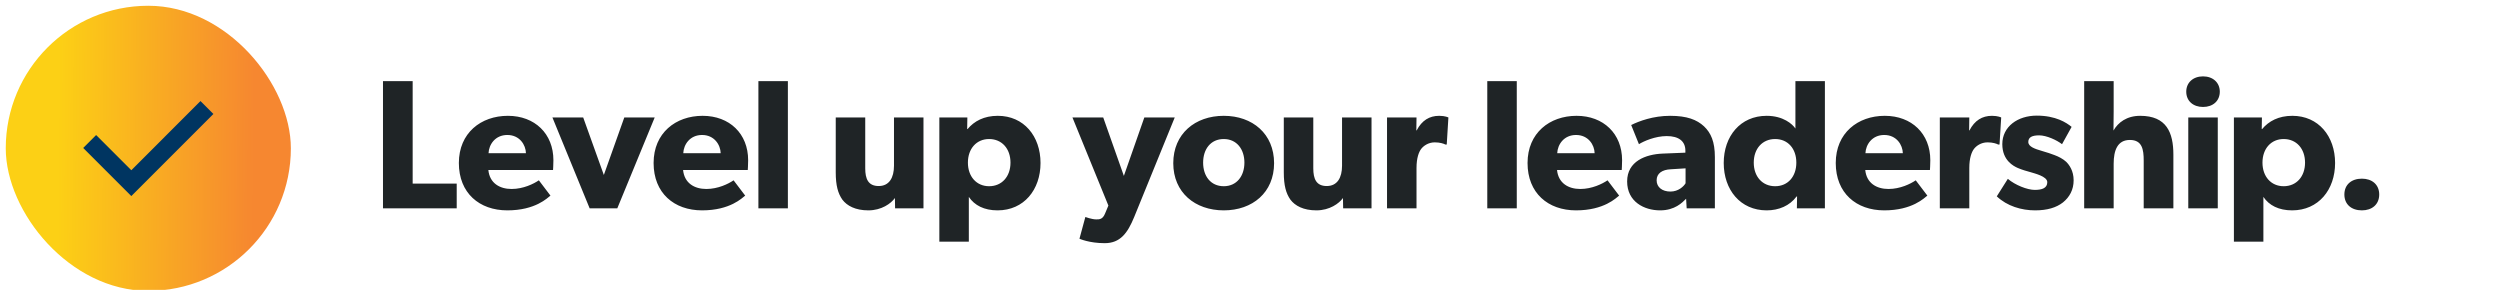<svg width="276" height="32" viewBox="0 0 276 32" fill="none" xmlns="http://www.w3.org/2000/svg">
<g clip-path="url(#clip0_77_1008)">
<path d="M50.421 23H42.282V8.96H45.558V20.273H50.421V23ZM61.096 17.689C61.096 18.178 61.056 18.768 61.056 18.768H53.914C54.056 20.212 55.155 20.863 56.477 20.863C57.78 20.863 58.919 20.294 59.489 19.907L60.771 21.596C60.445 21.84 59.123 23.224 56.009 23.224C52.916 23.224 50.658 21.311 50.658 17.995C50.658 14.678 53.1 12.786 56.07 12.786C59.041 12.786 61.096 14.759 61.096 17.689ZM58.064 16.916C58.044 16 57.373 14.902 56.009 14.902C54.666 14.902 53.975 15.96 53.934 16.916H58.064ZM72.279 12.969L68.149 23H65.097L60.987 12.969H64.385L66.664 19.317L68.922 12.969H72.279ZM82.595 17.689C82.595 18.178 82.554 18.768 82.554 18.768H75.412C75.555 20.212 76.653 20.863 77.976 20.863C79.278 20.863 80.418 20.294 80.987 19.907L82.269 21.596C81.944 21.84 80.621 23.224 77.508 23.224C74.415 23.224 72.157 21.311 72.157 17.995C72.157 14.678 74.598 12.786 77.569 12.786C80.54 12.786 82.595 14.759 82.595 17.689ZM79.563 16.916C79.543 16 78.871 14.902 77.508 14.902C76.165 14.902 75.473 15.96 75.433 16.916H79.563ZM86.982 23H83.727V8.96H86.982V23ZM101.952 23H98.818L98.798 21.86C98.371 22.471 97.312 23.224 95.868 23.224C94.423 23.224 93.508 22.715 92.999 22.044C92.511 21.352 92.266 20.477 92.266 19.032V12.969H95.522V18.585C95.522 19.744 95.847 20.538 97.007 20.538C98.167 20.538 98.696 19.622 98.696 18.3V12.969H101.952V23ZM114.874 17.995C114.874 20.945 113.043 23.224 110.133 23.224C108.648 23.224 107.59 22.674 106.959 21.738V26.683H103.704V12.969H106.796L106.776 14.251H106.817C107.549 13.376 108.628 12.786 110.154 12.786C113.043 12.786 114.874 15.044 114.874 17.995ZM111.558 17.954C111.558 16.407 110.601 15.349 109.197 15.349C107.814 15.349 106.857 16.407 106.857 17.954C106.857 19.5 107.814 20.558 109.197 20.558C110.601 20.558 111.558 19.5 111.558 17.954ZM129.691 12.969L125.215 23.956C124.482 25.747 123.668 26.846 121.959 26.846C120.25 26.846 119.172 26.357 119.172 26.357L119.823 23.956C119.823 23.956 120.535 24.221 121.023 24.221C121.389 24.221 121.735 24.221 122 23.57L122.366 22.695L118.398 12.969H121.796L124.075 19.419L126.334 12.969H129.691ZM140.659 18.015C140.659 21.25 138.278 23.224 135.104 23.224C131.93 23.224 129.529 21.25 129.529 18.015C129.529 14.78 131.93 12.786 135.104 12.786C138.278 12.786 140.659 14.78 140.659 18.015ZM137.383 17.954C137.383 16.468 136.528 15.349 135.104 15.349C133.659 15.349 132.825 16.468 132.825 17.954C132.825 19.439 133.659 20.558 135.104 20.558C136.528 20.558 137.383 19.439 137.383 17.954ZM151.416 23H148.283L148.263 21.86C147.835 22.471 146.777 23.224 145.333 23.224C143.888 23.224 142.972 22.715 142.464 22.044C141.975 21.352 141.731 20.477 141.731 19.032V12.969H144.987V18.585C144.987 19.744 145.312 20.538 146.472 20.538C147.632 20.538 148.161 19.622 148.161 18.3V12.969H151.416V23ZM159.903 12.969L159.72 15.96H159.578C159.395 15.858 158.967 15.716 158.398 15.716C157.665 15.716 157.136 16.123 156.892 16.448C156.648 16.774 156.383 17.425 156.383 18.544V23H153.128V12.969H156.383L156.363 14.393H156.404C156.973 13.294 157.808 12.786 158.886 12.786C159.557 12.786 159.903 12.969 159.903 12.969ZM167.452 23H164.196V8.96H167.452V23ZM179.079 17.689C179.079 18.178 179.038 18.768 179.038 18.768H171.896C172.039 20.212 173.138 20.863 174.46 20.863C175.762 20.863 176.902 20.294 177.472 19.907L178.754 21.596C178.428 21.84 177.105 23.224 173.992 23.224C170.899 23.224 168.641 21.311 168.641 17.995C168.641 14.678 171.083 12.786 174.053 12.786C177.024 12.786 179.079 14.759 179.079 17.689ZM176.047 16.916C176.027 16 175.356 14.902 173.992 14.902C172.649 14.902 171.958 15.96 171.917 16.916H176.047ZM189.322 23H186.208L186.147 21.942C185.72 22.369 184.906 23.224 183.278 23.224C181.508 23.224 179.636 22.267 179.636 20.029C179.636 17.791 181.691 17.038 183.543 16.957L186.066 16.855V16.631C186.066 15.573 185.313 15.024 184.011 15.024C182.729 15.024 181.447 15.594 180.938 15.919L180.084 13.803C180.938 13.376 182.505 12.786 184.377 12.786C186.249 12.786 187.328 13.213 188.121 13.945C188.894 14.678 189.322 15.655 189.322 17.343V23ZM186.086 18.585L184.479 18.686C183.482 18.727 182.892 19.154 182.892 19.907C182.892 20.68 183.523 21.148 184.418 21.148C185.293 21.148 185.883 20.579 186.086 20.233V18.585ZM201.469 23H198.376L198.397 21.677L198.336 21.698C197.583 22.715 196.382 23.224 195.04 23.224C192.13 23.224 190.299 20.945 190.299 17.995C190.299 15.044 192.13 12.786 195.04 12.786C196.871 12.786 197.888 13.701 198.214 14.19V8.96H201.469V23ZM198.315 17.954C198.315 16.407 197.379 15.349 195.976 15.349C194.572 15.349 193.615 16.407 193.615 17.954C193.615 19.5 194.572 20.558 195.976 20.558C197.379 20.558 198.315 19.5 198.315 17.954ZM213.106 17.689C213.106 18.178 213.065 18.768 213.065 18.768H205.923C206.065 20.212 207.164 20.863 208.487 20.863C209.789 20.863 210.928 20.294 211.498 19.907L212.78 21.596C212.454 21.84 211.132 23.224 208.019 23.224C204.926 23.224 202.667 21.311 202.667 17.995C202.667 14.678 205.109 12.786 208.08 12.786C211.05 12.786 213.106 14.759 213.106 17.689ZM210.074 16.916C210.053 16 209.382 14.902 208.019 14.902C206.676 14.902 205.984 15.96 205.943 16.916H210.074ZM220.932 12.969L220.748 15.96H220.606C220.423 15.858 219.996 15.716 219.426 15.716C218.693 15.716 218.164 16.123 217.92 16.448C217.676 16.774 217.411 17.425 217.411 18.544V23H214.156V12.969H217.411L217.391 14.393H217.432C218.001 13.294 218.836 12.786 219.914 12.786C220.586 12.786 220.932 12.969 220.932 12.969ZM228.929 19.907C228.929 20.945 228.482 21.759 227.749 22.349C227.017 22.919 226.02 23.224 224.677 23.224C223.171 23.224 221.584 22.756 220.445 21.677L221.665 19.744C222.479 20.436 223.822 20.965 224.636 20.965C225.45 20.965 226.02 20.762 226.02 20.111C226.02 19.46 224.555 19.134 224.189 19.012C223.802 18.91 223.232 18.747 222.764 18.544C222.296 18.34 221.055 17.71 221.055 15.919C221.055 13.966 222.764 12.765 224.86 12.765C226.956 12.765 228.136 13.539 228.706 14.007L227.648 15.919C227.078 15.472 225.938 14.943 225.124 14.943C224.351 14.943 223.924 15.146 223.924 15.675C223.924 16.204 224.697 16.448 225.389 16.652C226.081 16.855 226.386 16.957 226.813 17.12C227.261 17.282 227.77 17.547 228.116 17.872C228.441 18.198 228.929 18.849 228.929 19.907ZM239.941 23H236.665V17.73C236.665 16.509 236.502 15.451 235.139 15.451C233.776 15.451 233.348 16.591 233.348 18.076V23H230.093V8.96H233.348V12.297C233.348 13.315 233.328 14.413 233.328 14.413C233.837 13.518 234.793 12.786 236.278 12.786C239.188 12.786 239.941 14.637 239.941 17.079V23ZM245.066 10.12C245.066 11.137 244.313 11.809 243.214 11.809C242.115 11.809 241.362 11.137 241.362 10.12C241.362 9.123 242.115 8.431 243.214 8.431C244.313 8.431 245.066 9.123 245.066 10.12ZM244.842 23H241.586V12.969H244.842V23ZM257.794 17.995C257.794 20.945 255.962 23.224 253.053 23.224C251.567 23.224 250.509 22.674 249.878 21.738V26.683H246.623V12.969H249.716L249.695 14.251H249.736C250.469 13.376 251.547 12.786 253.073 12.786C255.962 12.786 257.794 15.044 257.794 17.995ZM254.477 17.954C254.477 16.407 253.521 15.349 252.117 15.349C250.733 15.349 249.777 16.407 249.777 17.954C249.777 19.5 250.733 20.558 252.117 20.558C253.521 20.558 254.477 19.5 254.477 17.954ZM262.665 21.474C262.665 22.573 261.871 23.224 260.752 23.224C259.613 23.224 258.819 22.573 258.819 21.474C258.819 20.375 259.613 19.724 260.752 19.724C261.871 19.724 262.665 20.375 262.665 21.474Z" fill="#1F2426"/>
<rect x="0.636" y="0.636" width="31.475" height="31.475" rx="15.737" fill="url(#paint0_linear_77_1008)"/>
<path fill-rule="evenodd" clip-rule="evenodd" d="M14.497 18.793L22.132 11.157L23.559 12.584L14.497 21.648L9.185 16.336L10.612 14.909L14.497 18.793Z" fill="#003561"/>
</g>
<defs>
<linearGradient id="paint0_linear_77_1008" x1="28.063" y1="16.423" x2="6.394" y2="16.256" gradientUnits="userSpaceOnUse">
<stop stop-color="#F68730"/>
<stop offset="0.695" stop-color="#FABA1D"/>
<stop offset="1" stop-color="#FCD015"/>
</linearGradient>
<clipPath id="clip0_77_1008">
<rect width="276" height="32" fill="white"/>
</clipPath>
</defs>
</svg>
